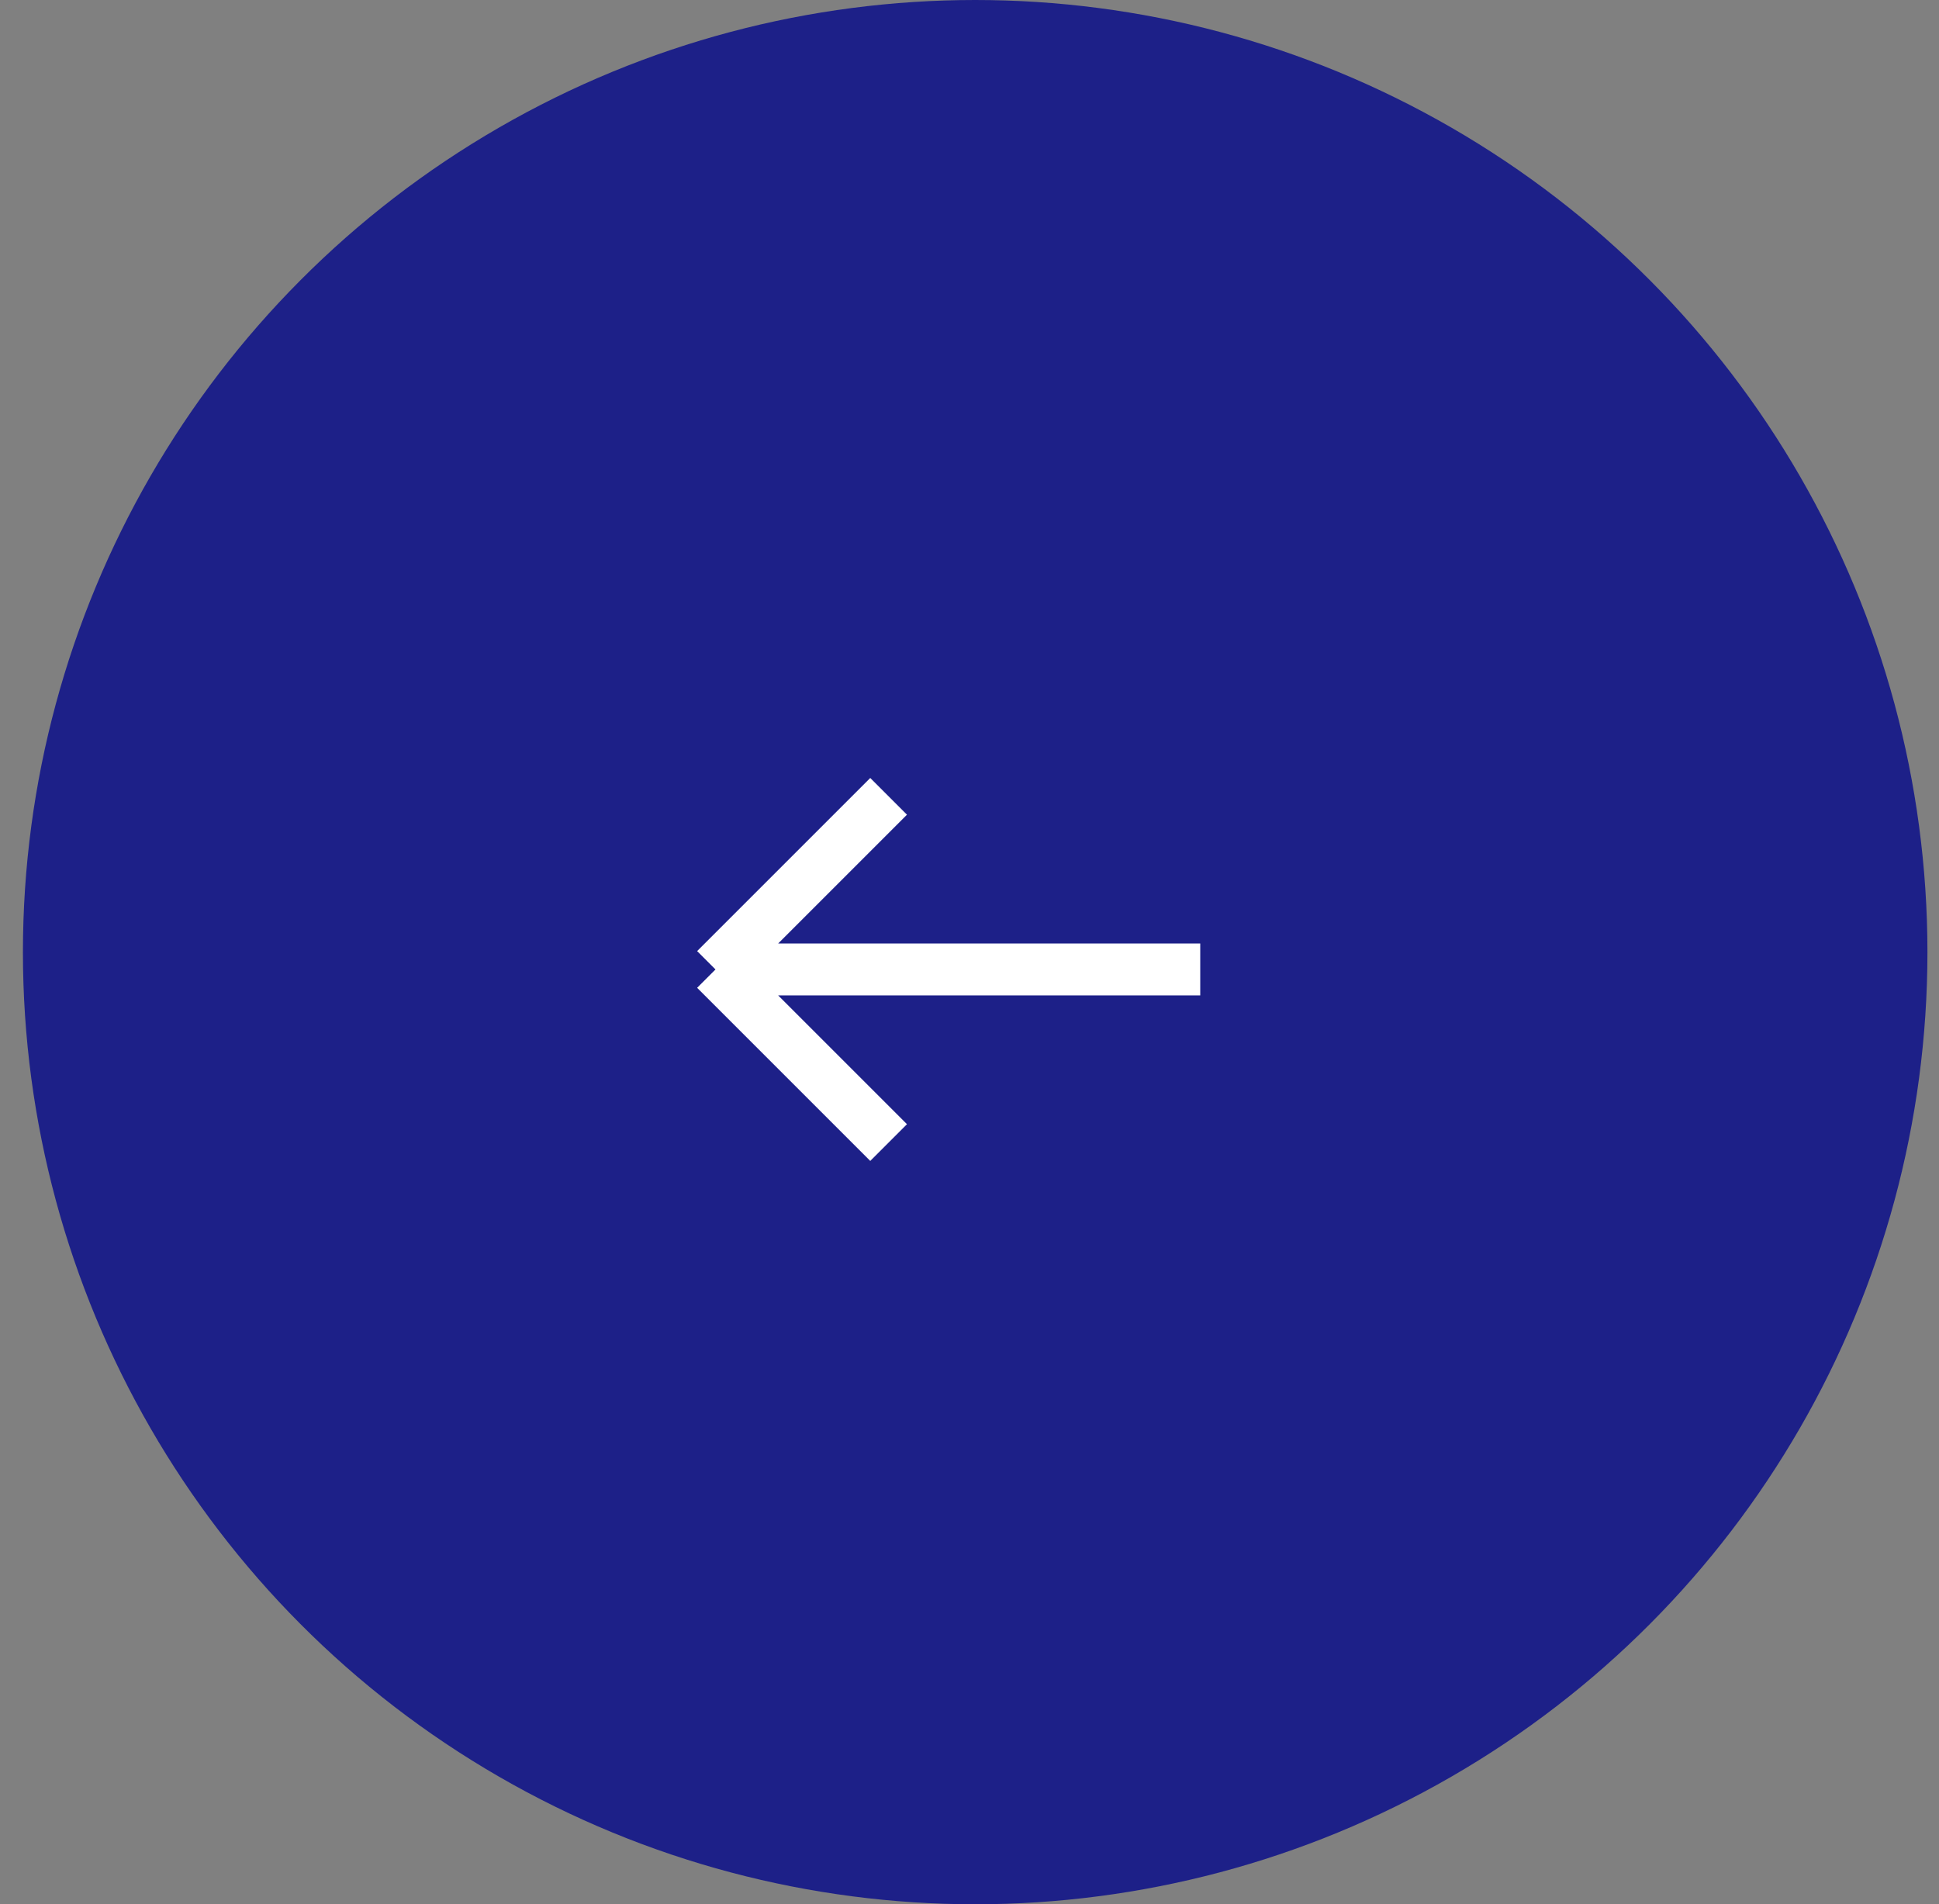<svg width="56" height="55" viewBox="0 0 56 55" fill="none" xmlns="http://www.w3.org/2000/svg">
<rect x="0" y="0" width="56" height="55" fill="#808080" stroke="none"/>
<ellipse cx="28.164" cy="27.5" rx="27.502" ry="27.5" fill="#1D2088"/>
<path d="M34.664 28H20.664M20.664 28L25.664 23M20.664 28L25.664 33" stroke="white" stroke-width="1.5"/>
</svg>
